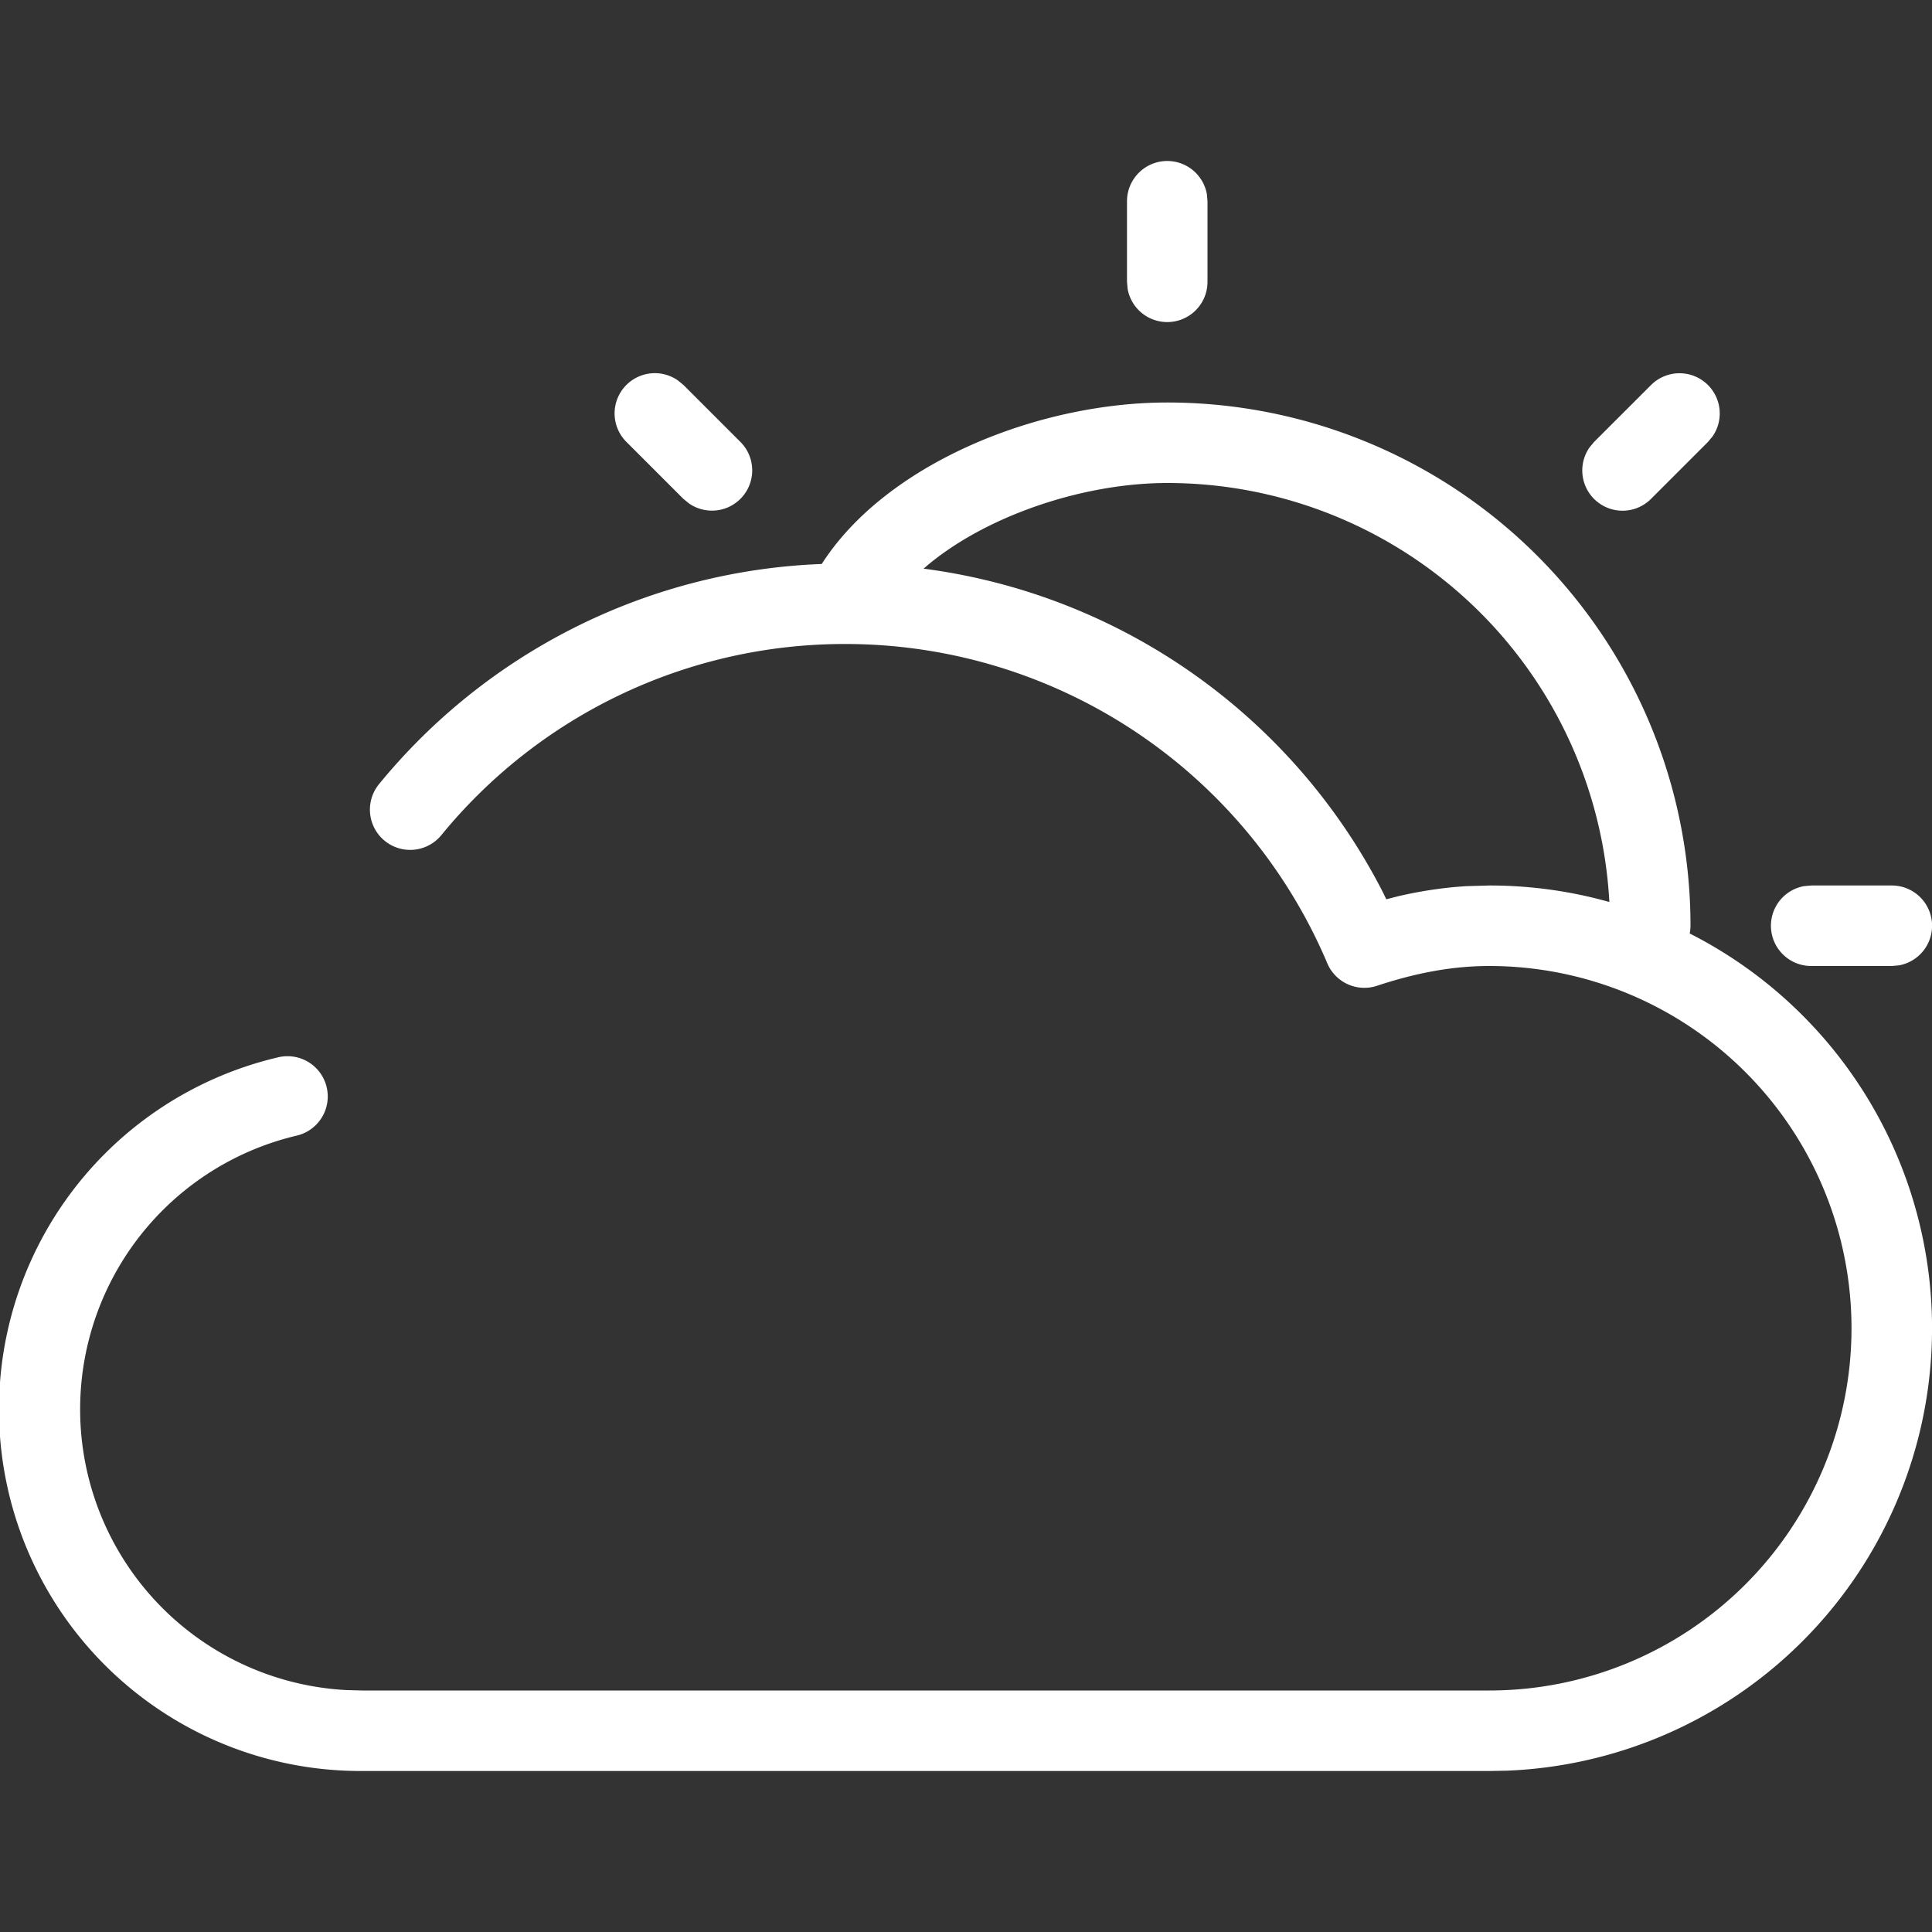 <svg width="24" height="24" xmlns="http://www.w3.org/2000/svg"><rect width="100%" height="100%" fill="#333333" stroke="none"/><path d="M14.5 5a6.5 6.5 0 016.5 6.5.503.503 0 01-.01.096 5.5 5.5 0 01-2.27 10.4L18.5 22h-14a4.492 4.492 0 01-1.056-8.863.5.5 0 11.234.972 3.493 3.493 0 00.63 6.886L4.5 21h14a4.5 4.5 0 000-9c-.45 0-.903.083-1.395.246a.5.5 0 01-.617-.28A6.501 6.501 0 0010.5 8a6.47 6.47 0 00-5.018 2.375.5.5 0 11-.773-.635 7.472 7.472 0 015.499-2.734C11.004 5.762 12.882 5 14.5 5zm9 6a.5.5 0 01.09.992L23.5 12h-1a.5.5 0 01-.09-.992L22.5 11h1zm-9-5c-1.063 0-2.291.421-3.027 1.064a7.5 7.5 0 015.707 4.022l.041.085.149-.038c.286-.066.567-.108.848-.125L18.5 11a5.48 5.48 0 011.492.205A5.5 5.5 0 0014.5 6zM8.42 4.725l.07.057.707.707a.5.5 0 01-.638.765l-.07-.057-.707-.707a.5.5 0 01.638-.765zm12.797.058a.5.5 0 01.058.637l-.058.07-.707.707a.5.5 0 01-.765-.638l.058-.07.707-.706a.5.5 0 01.707 0zM14.5 2a.5.5 0 01.492.41L15 2.5v1a.5.5 0 01-.992.09L14 3.5v-1a.5.5 0 01.5-.5z" fill="#FFF" fill-rule="evenodd"/></svg>